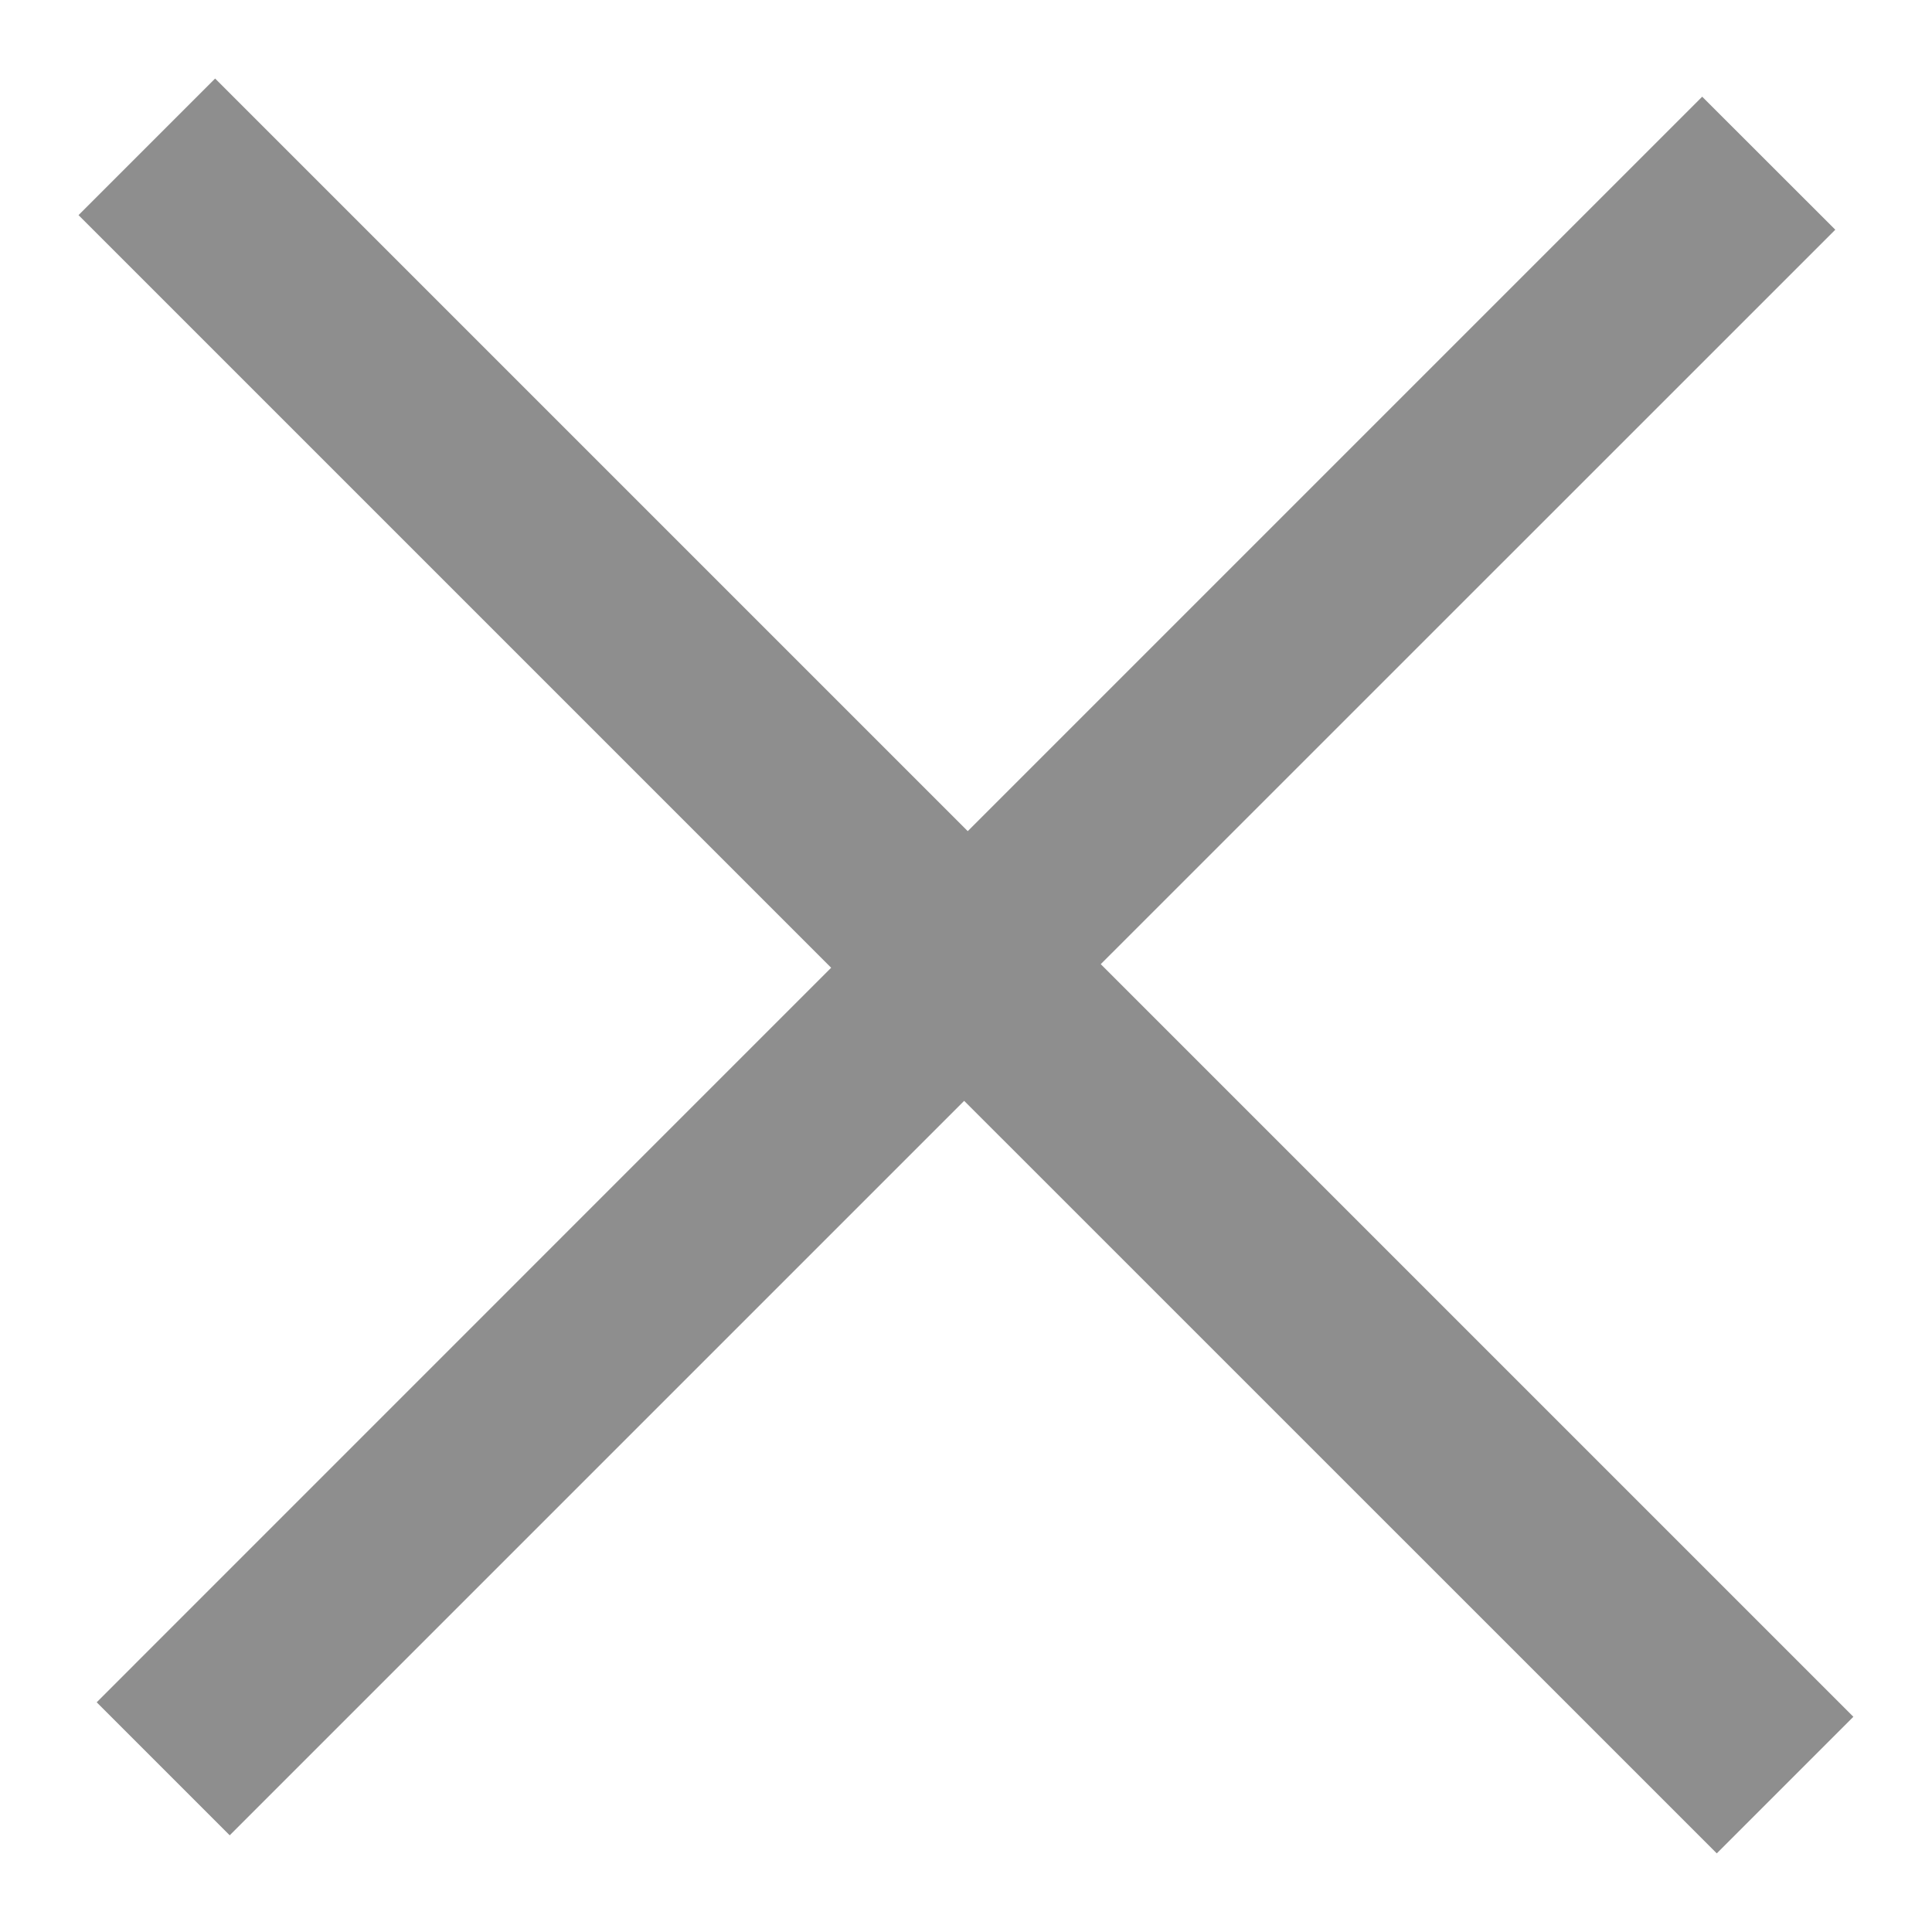 <svg xmlns="http://www.w3.org/2000/svg" width="20" height="20">
    <path fill="#8E8E8E" fill-rule="evenodd" d="M19.186 17.772l-1.414 1.414-7.791-7.79-7.603 7.603-1.377-1.377 7.603-7.604L.813 2.227 2.227.813l7.791 7.791 7.603-7.603 1.378 1.377-7.604 7.603 7.791 7.791z"/>
</svg>
